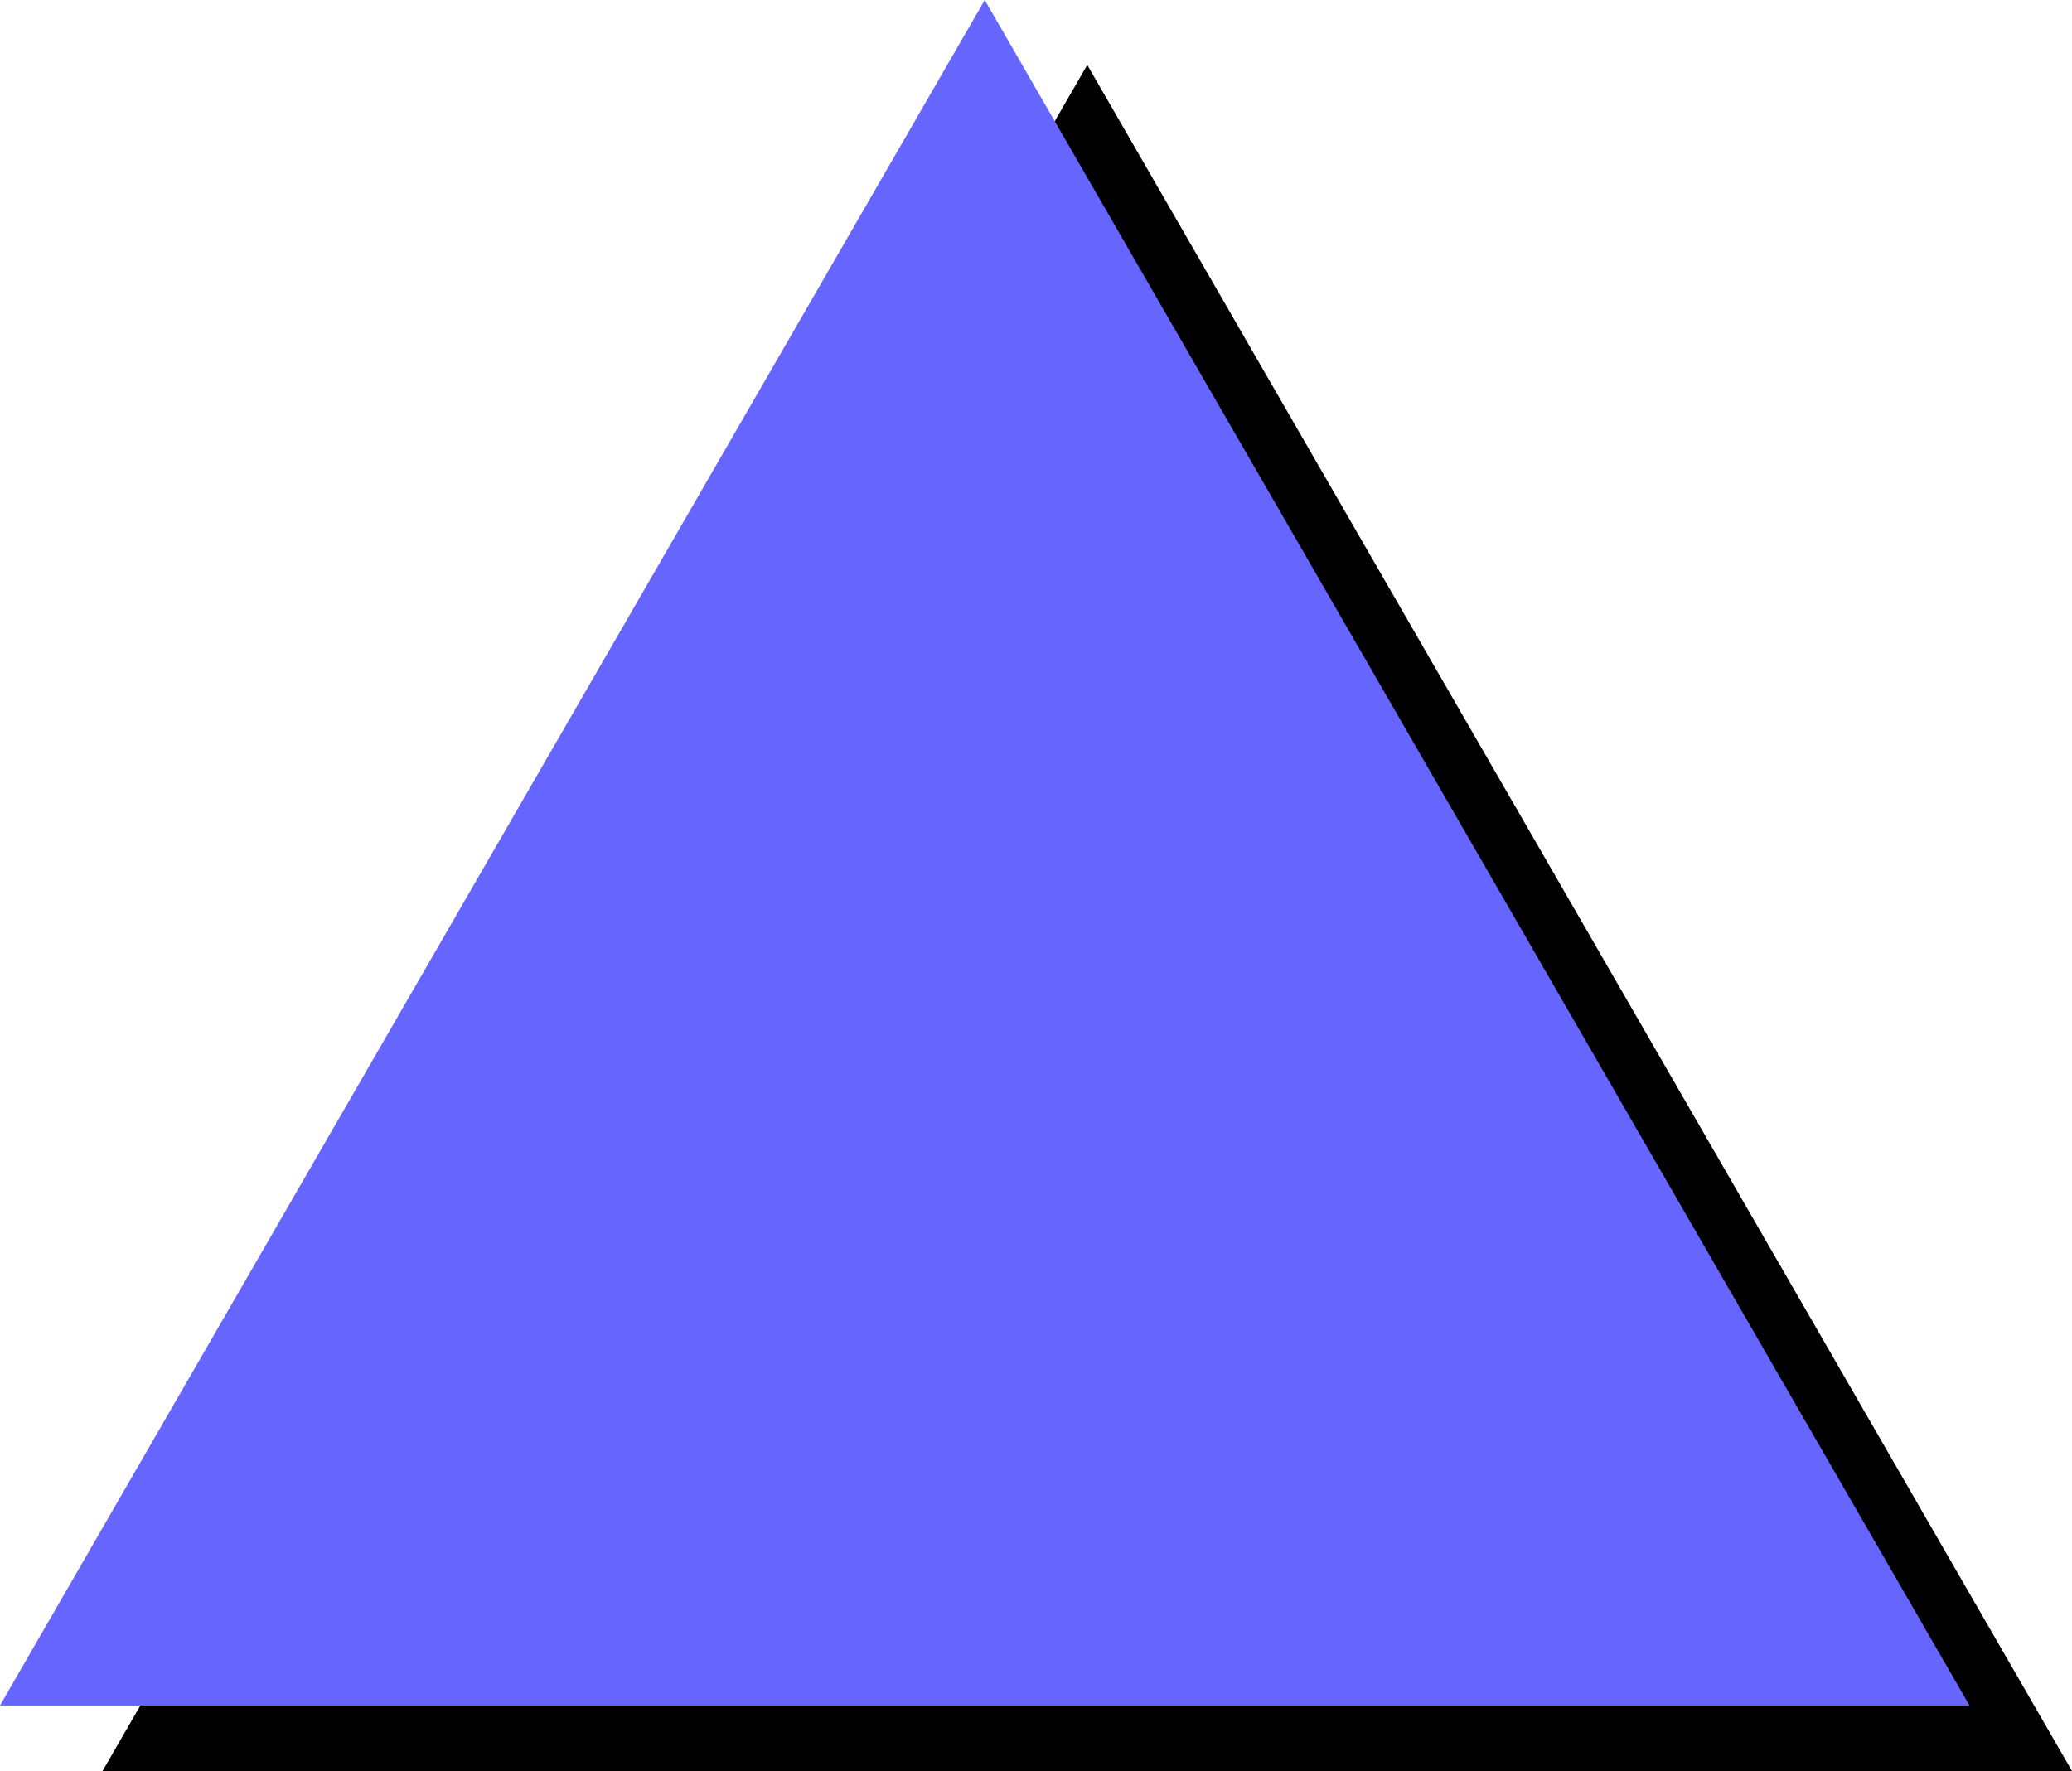 <?xml version="1.0" encoding="UTF-8" standalone="no"?>
<svg
   version="1.0"
   width="129.638mm"
   height="110.819mm"
   id="svg2"
   sodipodi:docname="Triangle 16.wmf"
   xmlns:inkscape="http://www.inkscape.org/namespaces/inkscape"
   xmlns:sodipodi="http://sodipodi.sourceforge.net/DTD/sodipodi-0.dtd"
   xmlns="http://www.w3.org/2000/svg"
   xmlns:svg="http://www.w3.org/2000/svg">
  <sodipodi:namedview
     id="namedview2"
     pagecolor="#ffffff"
     bordercolor="#000000"
     borderopacity="0.25"
     inkscape:showpageshadow="2"
     inkscape:pageopacity="0.0"
     inkscape:pagecheckerboard="0"
     inkscape:deskcolor="#d1d1d1"
     inkscape:document-units="mm" />
  <defs
     id="defs1">
    <pattern
       id="WMFhbasepattern"
       patternUnits="userSpaceOnUse"
       width="6"
       height="6"
       x="0"
       y="0" />
  </defs>
  <path
     style="fill:#000000;fill-opacity:1;fill-rule:evenodd;stroke:none"
     d="M 24.24,418.842 257.105,15.351 489.971,418.842 H 24.24 Z"
     id="path1" />
  <path
     style="fill:#6666ff;fill-opacity:1;fill-rule:evenodd;stroke:none"
     d="M 0,403.329 232.865,0 465.731,403.329 H 0 Z"
     id="path2" />
</svg>
